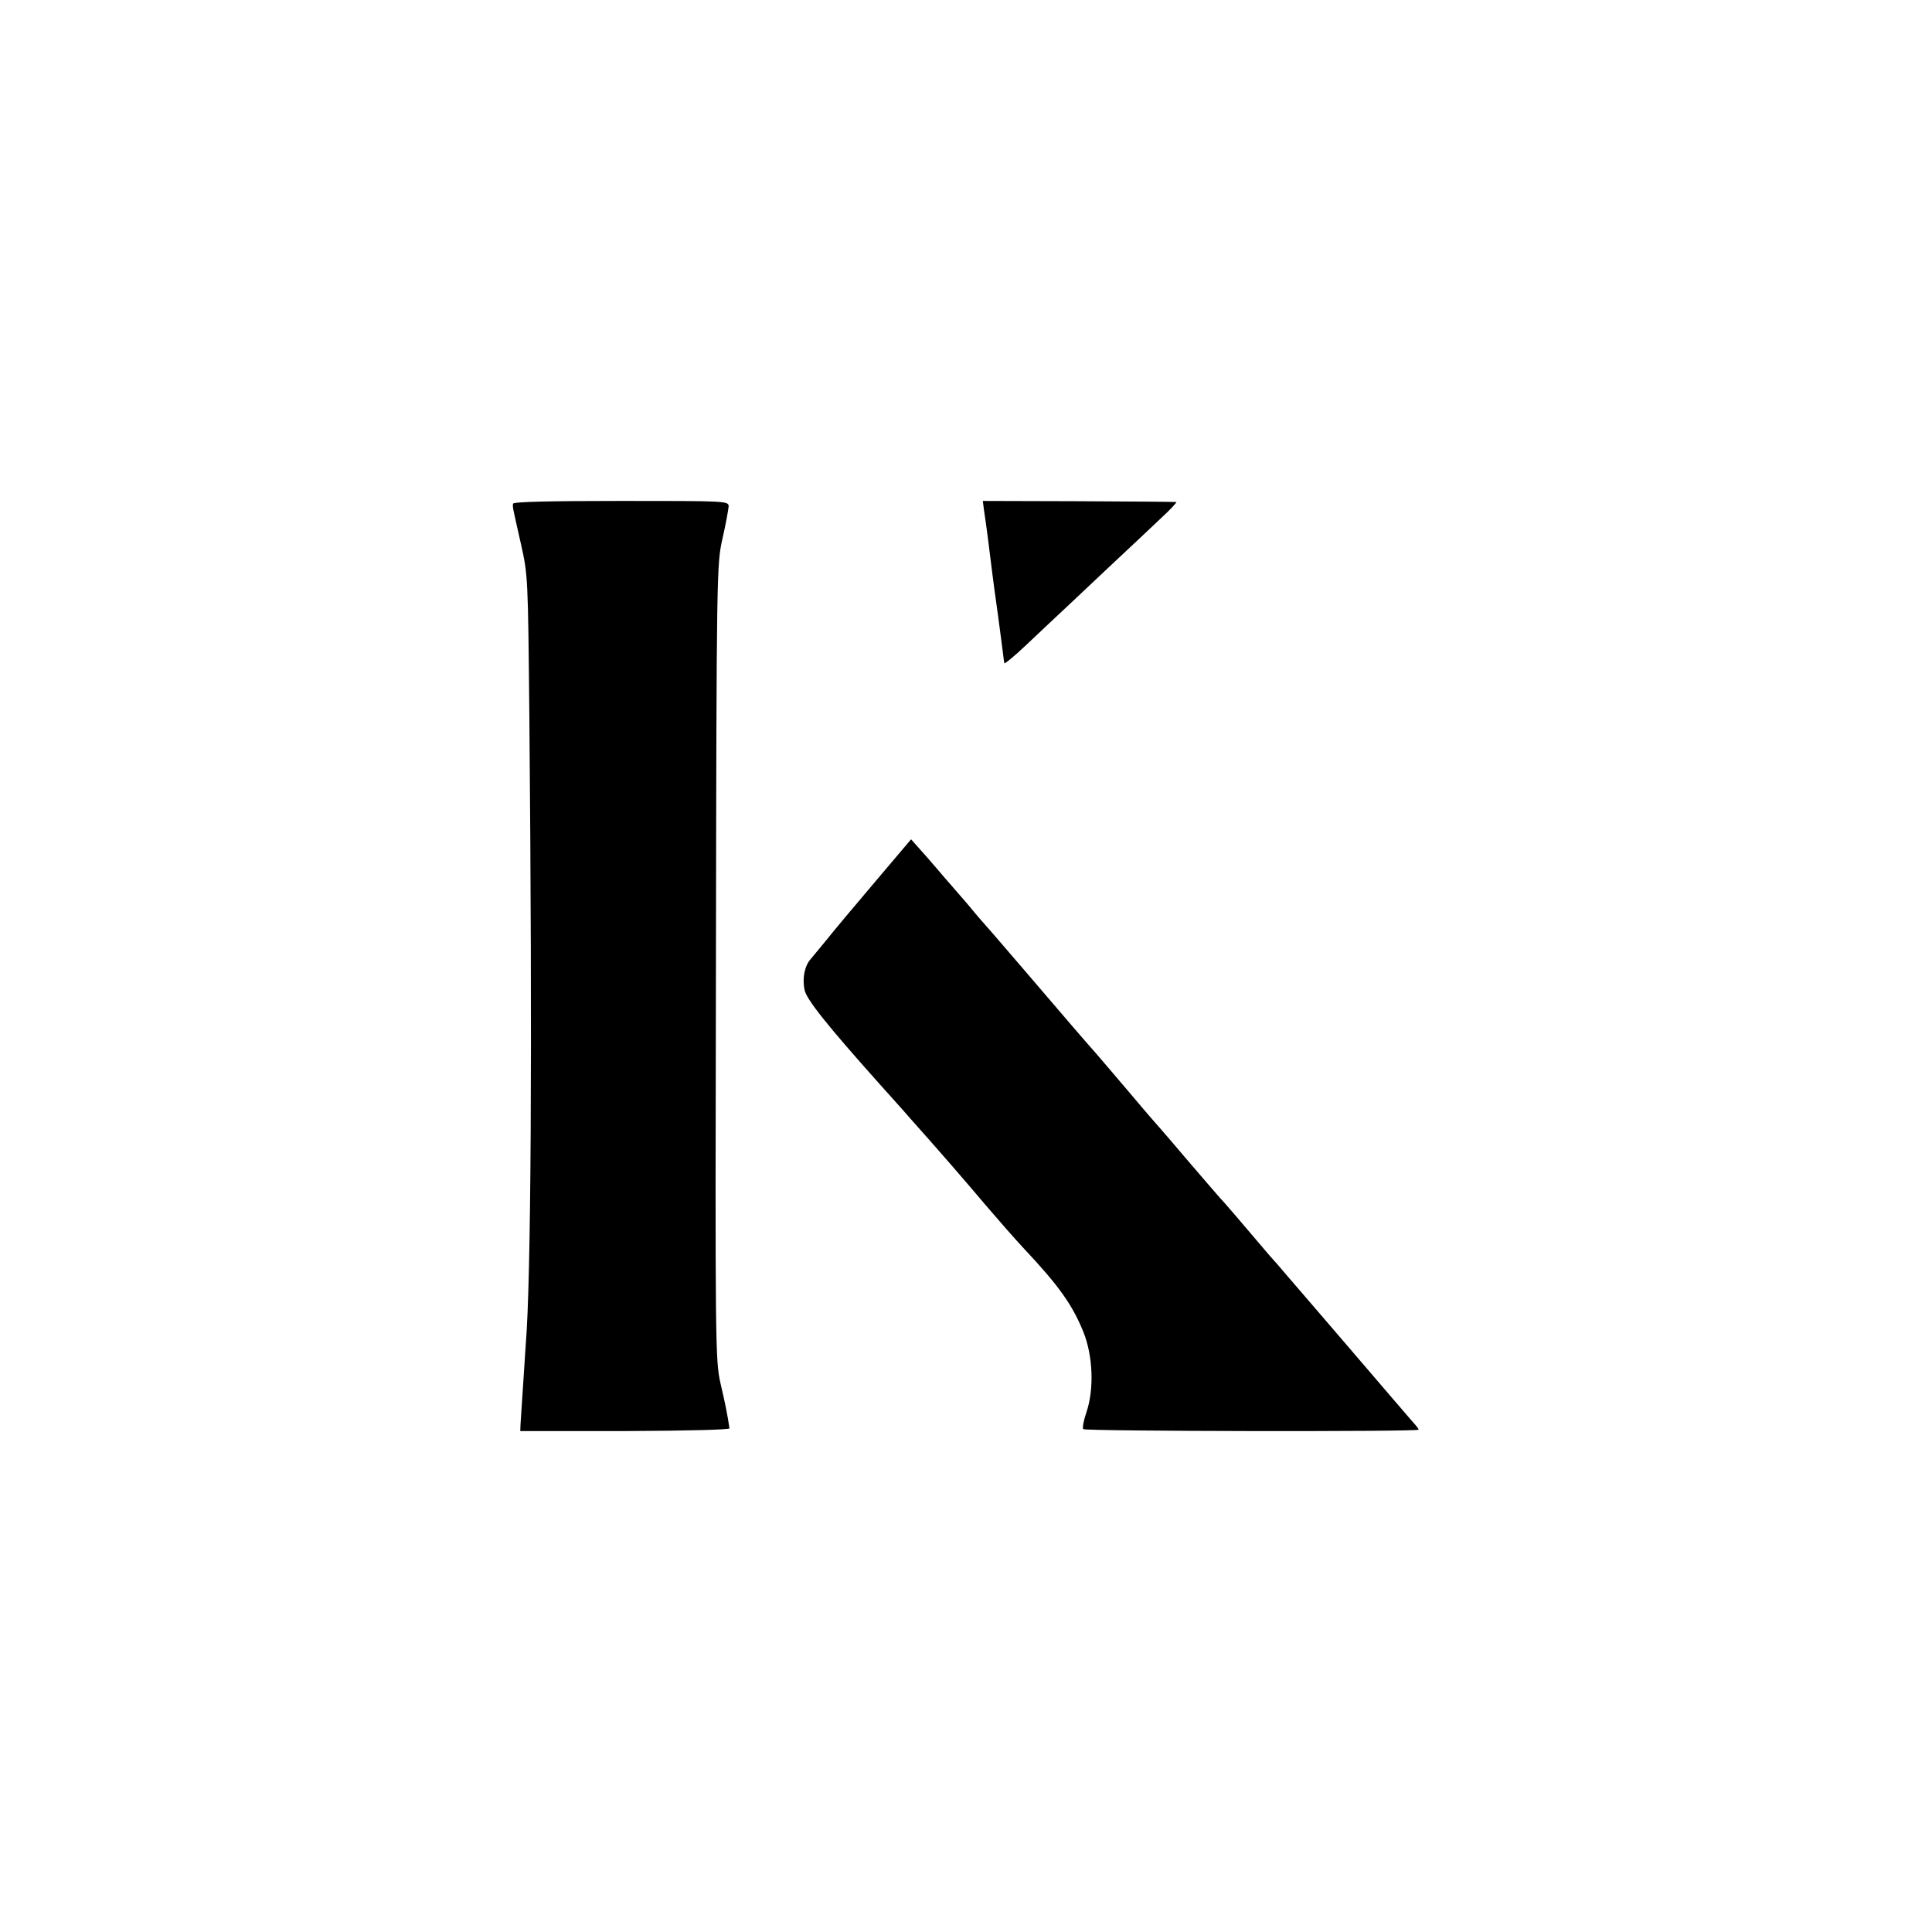 <?xml version="1.0" standalone="no"?>
<!DOCTYPE svg PUBLIC "-//W3C//DTD SVG 20010904//EN"
 "http://www.w3.org/TR/2001/REC-SVG-20010904/DTD/svg10.dtd">
<svg version="1.0" xmlns="http://www.w3.org/2000/svg"
 width="700pt" height="700pt" viewBox="0 0 700 700"
 preserveAspectRatio="xMidYMid meet">
<g transform="translate(0,700) scale(0.1,-0.1)"
fill="#000000" stroke="none">
<path d="M1859 5175 c-2 -13 -3 -6 28 -144 26 -115 26 -120 31 -631 11 -1211
6 -2040 -13 -2270 -3 -44 -16 -240 -19 -290 l-1 -25 380 0 c235 1 379 5 378
10 -7 48 -16 93 -33 165 -18 82 -19 140 -16 1525 2 1432 3 1441 24 1535 12 52
21 104 22 115 0 20 -7 20 -390 20 -254 0 -390 -3 -391 -10z"/>
<path d="M3565 5153 c8 -52 20 -144 30 -228 2 -16 11 -86 21 -155 9 -69 18
-134 19 -145 1 -11 3 -24 4 -28 0 -4 36 25 79 66 42 40 118 111 167 157 86 81
176 166 234 220 15 14 54 51 88 83 34 31 58 58 55 58 -4 1 -163 2 -354 3
l-347 1 4 -32z"/>
<path d="M3168 3802 c-73 -86 -151 -179 -173 -207 -22 -27 -48 -58 -57 -69
-22 -24 -32 -69 -23 -112 6 -34 81 -128 274 -344 42 -47 90 -100 106 -119 17
-19 35 -39 40 -45 58 -65 167 -190 235 -271 47 -55 110 -127 141 -160 125
-133 174 -202 214 -300 35 -87 40 -208 11 -293 -10 -29 -15 -56 -11 -60 8 -8
1215 -10 1215 -2 0 3 -10 16 -23 30 -12 14 -119 138 -236 275 -118 138 -231
268 -250 291 -20 22 -47 53 -61 70 -53 63 -144 169 -150 174 -3 3 -59 68 -125
145 -65 77 -122 142 -125 145 -3 3 -41 48 -85 100 -44 52 -94 110 -111 130
-26 29 -122 140 -267 310 -96 112 -143 166 -147 170 -3 3 -28 32 -55 65 -28
32 -57 66 -65 75 -8 9 -28 32 -44 51 -16 19 -44 51 -62 71 l-33 37 -133 -157z"/>
</g>
</svg>
